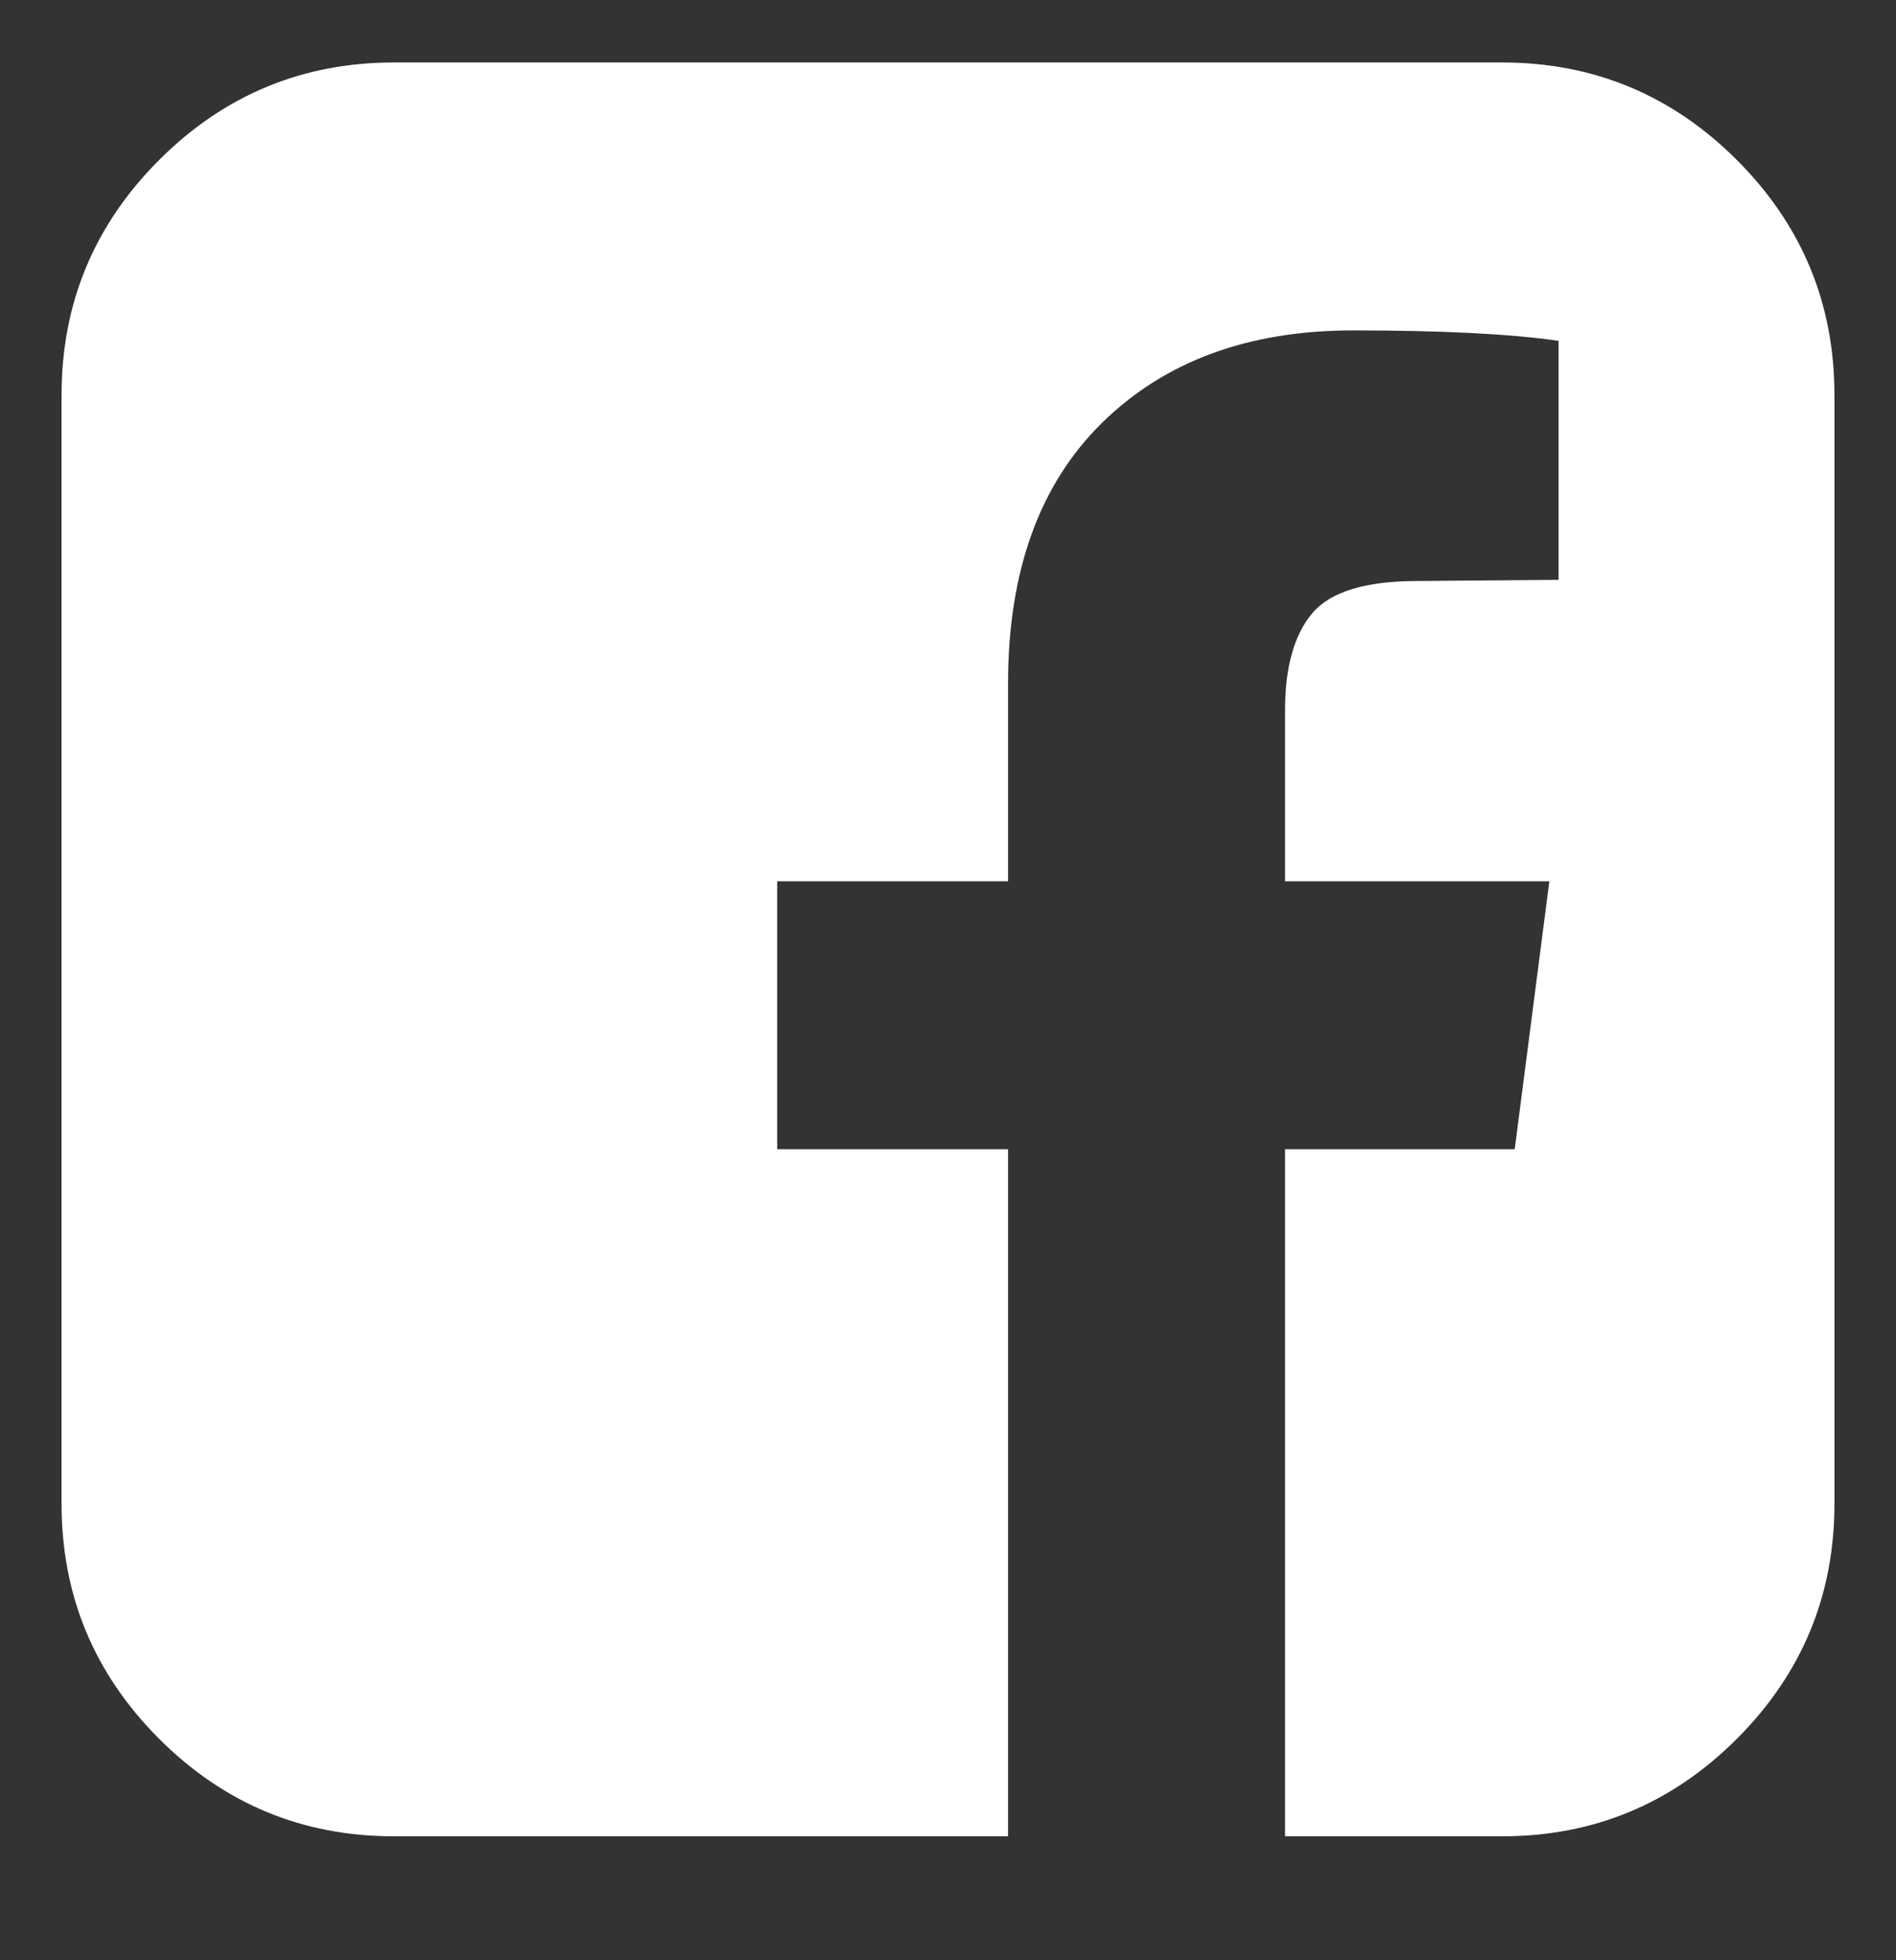 <svg width="30" height="31" viewBox="0 0 30 31" fill="none" xmlns="http://www.w3.org/2000/svg">
<rect x="0" y="0" width="30" height="31" fill="#333333" stroke="none"/>
<g id="facebook" clip-path="url(#clip0_1706_4611)">
<path id="Vector" d="M23.766 0.988C25.215 0.988 26.454 1.503 27.483 2.531C28.512 3.56 29.026 4.799 29.026 6.248V23.78C29.026 25.229 28.512 26.468 27.483 27.497C26.454 28.526 25.215 29.04 23.766 29.04H20.333V18.174H23.967L24.515 13.937H20.333V11.234C20.333 10.552 20.476 10.041 20.762 9.7C21.048 9.359 21.605 9.188 22.433 9.188L24.661 9.17V5.39C23.894 5.28 22.81 5.225 21.41 5.225C19.754 5.225 18.43 5.712 17.438 6.686C16.446 7.66 15.95 9.036 15.95 10.814V13.937H12.297V18.174H15.95V29.04H6.234C4.785 29.04 3.546 28.526 2.517 27.497C1.488 26.468 0.974 25.229 0.974 23.78V6.248C0.974 4.799 1.488 3.56 2.517 2.531C3.546 1.503 4.785 0.988 6.234 0.988H23.766Z" fill="white"/>
</g>
<defs>
<clipPath id="clip0_1706_4611">
<rect width="30" height="30" fill="white" transform="translate(0 0.014)"/>
</clipPath>
</defs>
</svg>
